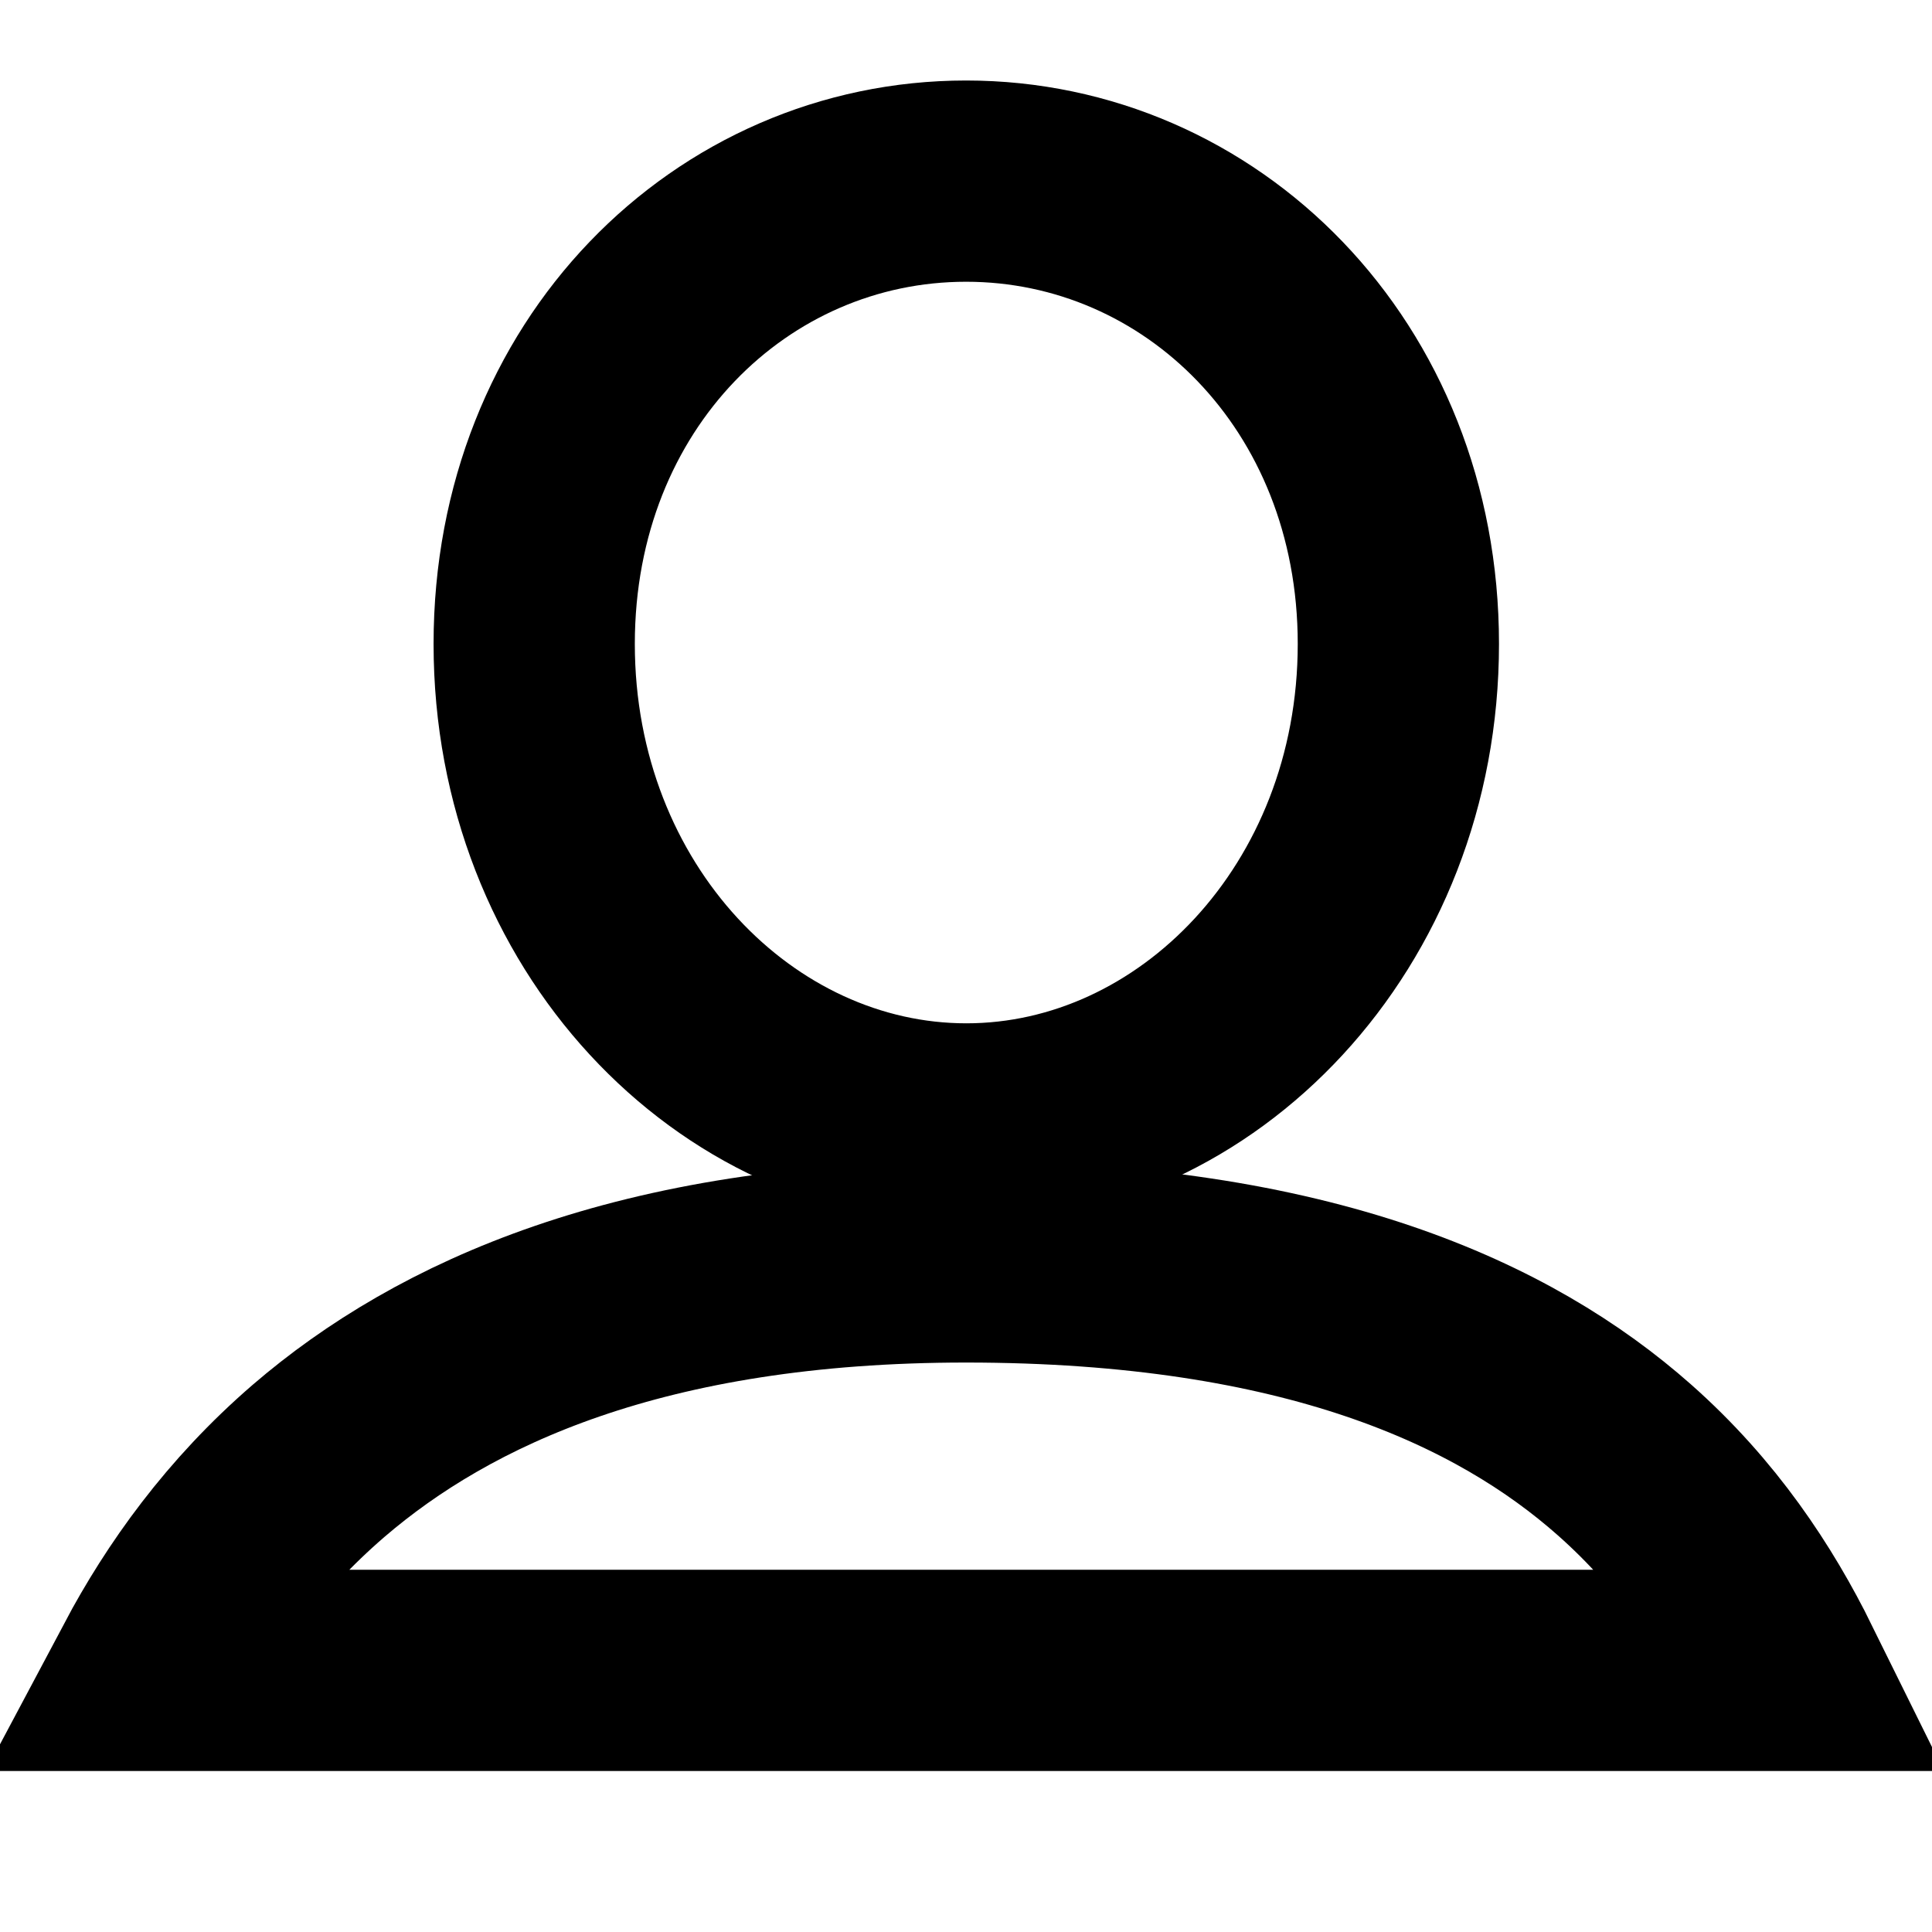 <?xml version="1.0" encoding="UTF-8"?>
<svg xmlns="http://www.w3.org/2000/svg" width="24" height="24" viewBox="0 0 24 24" fill="none">
  <path d="M17.371 7.999C17.371 11.396 14.869 13.962 12.004 13.962C9.138 13.962 6.636 11.396 6.636 7.999C6.636 4.652 9.088 2.25 12.001 2.25C14.914 2.25 17.371 4.654 17.371 7.999Z" stroke="black" stroke-width="2.5" stroke-linecap="round"></path>
  <path d="M12 20.75H1.903C2.369 19.873 3.02 18.955 3.959 18.146C5.509 16.814 7.967 15.676 12 15.676C16.25 15.676 18.695 16.822 20.179 18.135C21.091 18.942 21.697 19.861 22.136 20.75H12Z" stroke="black" stroke-width="2.5"></path>
</svg>
